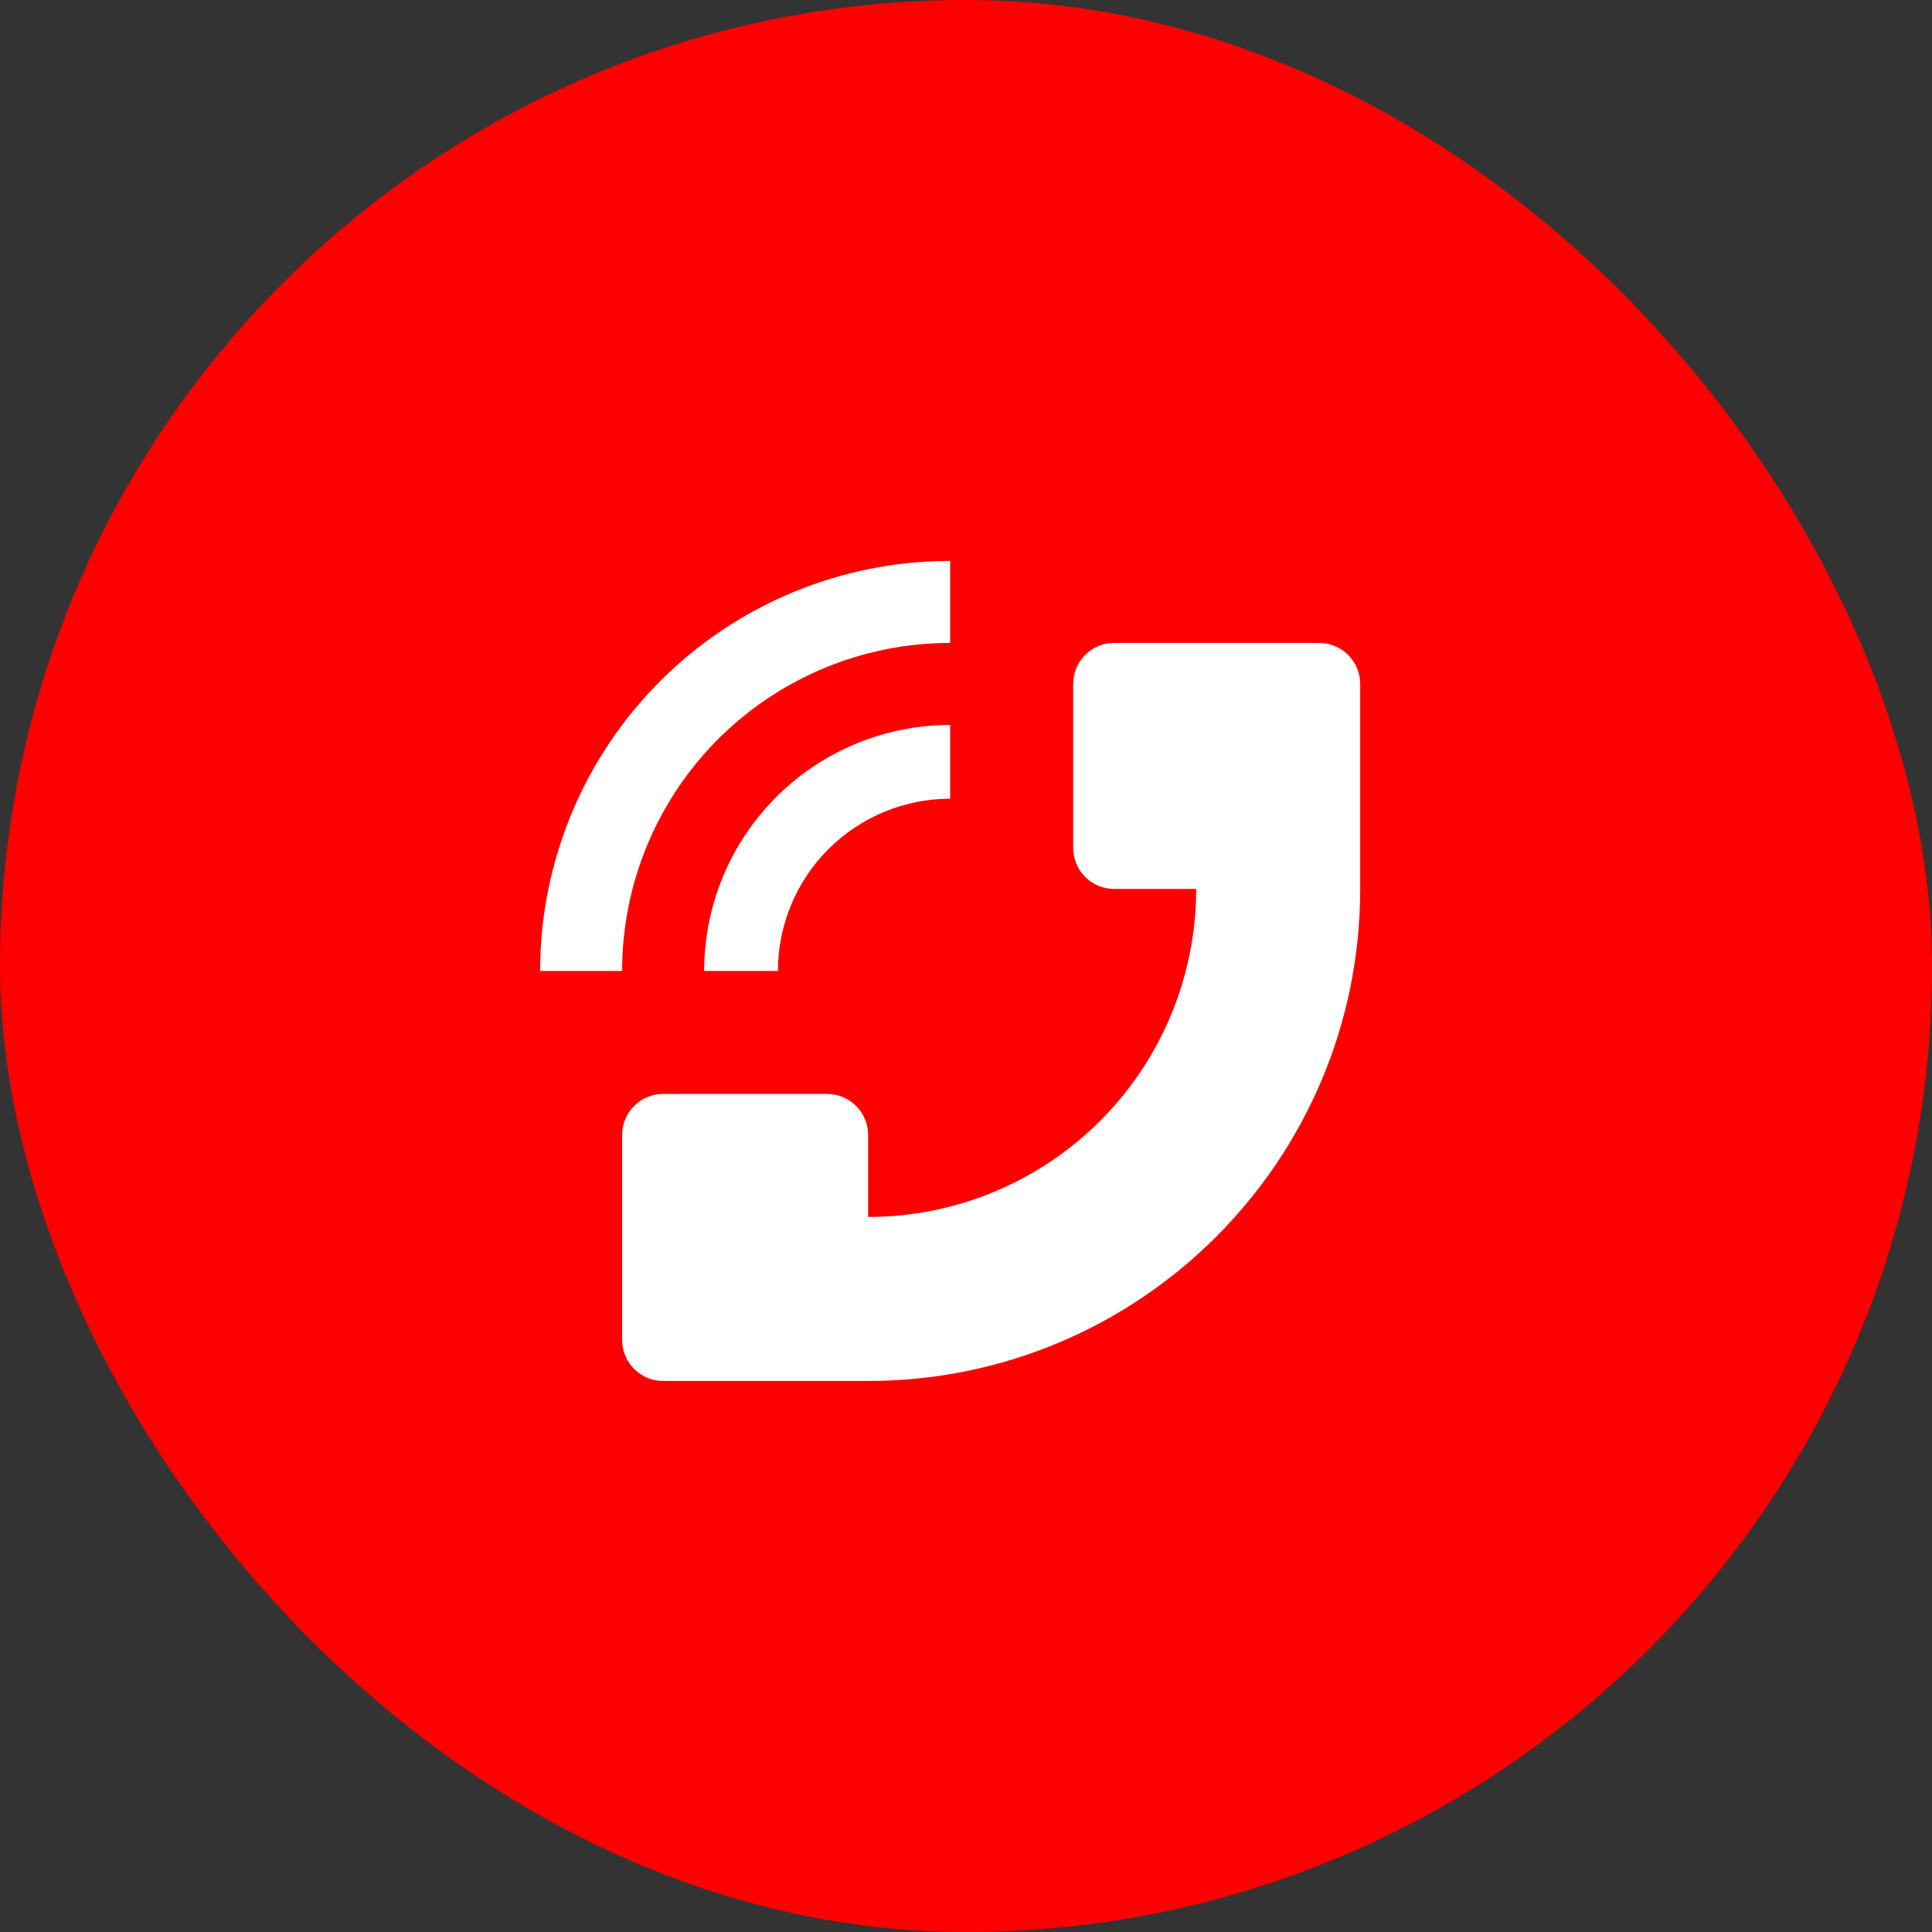 <?xml version="1.0" encoding="UTF-8"?> <svg xmlns="http://www.w3.org/2000/svg" width="93" height="93" viewBox="0 0 93 93" fill="none"><rect x="0" y="0" width="93" height="93" fill="#333333" stroke="none"/> <rect width="93" height="93" rx="46.5" fill="#FF0000"></rect> <path d="M25.999 46.738C26 41.503 28.08 36.483 31.781 32.782C35.483 29.081 40.502 27.001 45.737 27V30.948C42.614 30.948 39.562 31.875 36.965 33.609C34.369 35.344 32.345 37.809 31.149 40.694C30.355 42.61 29.947 44.664 29.947 46.738H25.999ZM65.475 42.79V32.921C65.475 32.398 65.267 31.896 64.897 31.526C64.526 31.155 64.024 30.948 63.501 30.948H53.632C53.108 30.948 52.606 31.155 52.236 31.526C51.866 31.896 51.658 32.398 51.658 32.921V40.816C51.658 41.34 51.866 41.842 52.236 42.212C52.606 42.582 53.108 42.79 53.632 42.79H57.58C57.58 46.978 55.916 50.994 52.955 53.956C49.993 56.917 45.977 58.58 41.789 58.58V54.633C41.789 54.109 41.581 53.607 41.211 53.237C40.841 52.867 40.339 52.659 39.816 52.659H31.921C31.397 52.659 30.895 52.867 30.525 53.237C30.155 53.607 29.947 54.109 29.947 54.633V64.502C29.947 65.025 30.155 65.527 30.525 65.897C30.895 66.267 31.397 66.475 31.921 66.475H41.789C54.87 66.475 65.475 55.87 65.475 42.79Z" fill="white"></path> <path d="M34.798 42.206C34.202 43.643 33.895 45.183 33.896 46.738H37.449C37.448 45.649 37.662 44.571 38.079 43.565C38.495 42.559 39.106 41.645 39.876 40.876C40.646 40.106 41.56 39.495 42.566 39.078C43.572 38.662 44.65 38.448 45.738 38.448V34.895C43.396 34.895 41.107 35.59 39.159 36.891C37.212 38.193 35.694 40.042 34.798 42.206Z" fill="white"></path> </svg> 